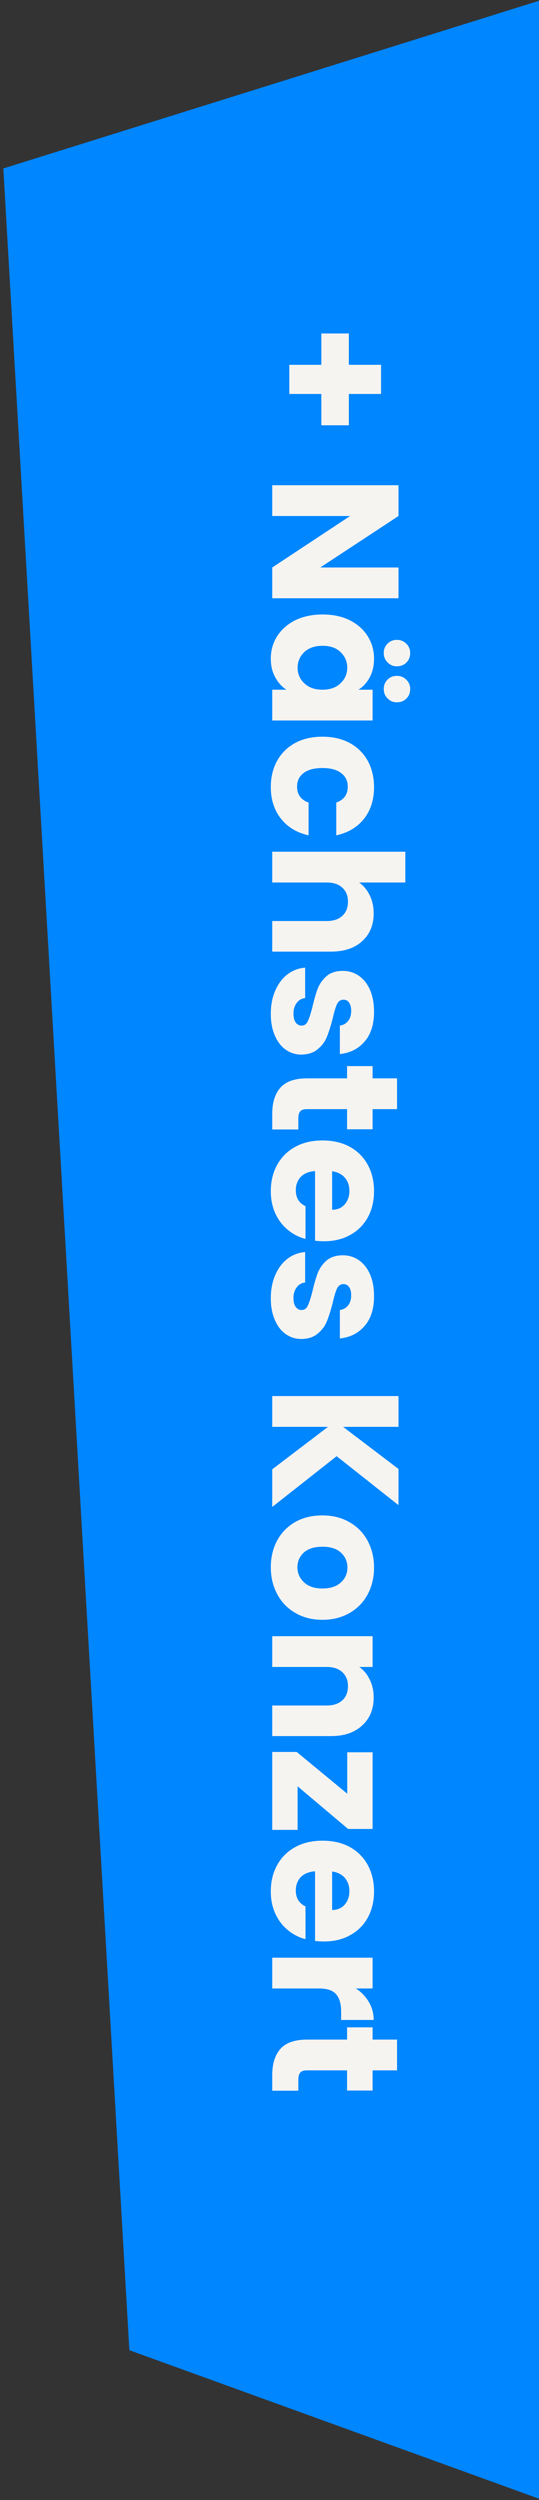 <svg xmlns="http://www.w3.org/2000/svg" xmlns:svg="http://www.w3.org/2000/svg" width="53.947" height="249.998" viewBox="0 0 53.947 249.998" xml:space="preserve" style="clip-rule:evenodd;fill-rule:evenodd;stroke-linejoin:round;stroke-miterlimit:2" id="svg4"><rect x="0" y="0" width="53.947" height="249.998" fill="#333333" stroke="none"/><defs id="defs4"></defs>    <g transform="translate(-1226.055,-139.003)" id="g4">        <g transform="matrix(0,17.792,-1.296,0,2091.34,-1663.97)" id="g1">            <path d="m 115.386,625.791 h -14.051 l 0.948,41.61 12.262,-9.734 z" style="fill:#0086ff" id="path1"></path>        </g>        <g transform="rotate(90,1124.964,422.236)" id="g3">            <g transform="matrix(18,0,0,18,1051.39,293.897)" id="g2">            </g>            <path d="m 884.258,288.983 h -3.132 v 3.204 h -2.916 v -3.204 h -3.132 v -2.754 h 3.132 v -3.222 h 2.916 v 3.222 h 3.132 z m 17.298,4.914 h -3.078 l -5.148,-7.794 v 7.794 h -3.078 v -12.636 h 3.078 l 5.148,7.83 v -7.83 h 3.078 z m 1.62,-5.04 q 0,-1.548 0.576,-2.718 0.594,-1.17 1.602,-1.8 1.008,-0.63 2.25,-0.63 1.062,0 1.854,0.432 0.81,0.432 1.242,1.134 v -1.422 h 3.078 v 10.044 h -3.078 v -1.422 q -0.45,0.702 -1.26,1.134 -0.792,0.432 -1.854,0.432 -1.224,0 -2.232,-0.63 -1.008,-0.648 -1.602,-1.818 -0.576,-1.188 -0.576,-2.736 z m 7.524,0.018 q 0,-1.152 -0.648,-1.818 -0.63,-0.666 -1.548,-0.666 -0.918,0 -1.566,0.666 -0.63,0.648 -0.63,1.8 0,1.152 0.63,1.836 0.648,0.666 1.566,0.666 0.918,0 1.548,-0.666 0.648,-0.666 0.648,-1.818 z m -3.672,-6.138 q -0.558,0 -0.936,-0.378 -0.378,-0.378 -0.378,-0.936 0,-0.558 0.378,-0.936 0.378,-0.396 0.936,-0.396 0.576,0 0.954,0.378 0.378,0.378 0.378,0.954 0,0.558 -0.396,0.936 -0.378,0.378 -0.936,0.378 z m 3.6,0 q -0.558,0 -0.936,-0.378 -0.378,-0.378 -0.378,-0.936 0,-0.558 0.378,-0.936 0.378,-0.396 0.936,-0.396 0.576,0 0.954,0.378 0.378,0.378 0.378,0.954 0,0.558 -0.396,0.936 -0.378,0.378 -0.936,0.378 z m 4.77,6.138 q 0,-1.566 0.63,-2.736 0.648,-1.17 1.782,-1.8 1.152,-0.63 2.628,-0.63 1.89,0 3.15,0.99 1.278,0.99 1.674,2.79 h -3.276 q -0.414,-1.152 -1.602,-1.152 -0.846,0 -1.35,0.666 -0.504,0.648 -0.504,1.872 0,1.224 0.504,1.89 0.504,0.648 1.35,0.648 1.188,0 1.602,-1.152 h 3.276 q -0.396,1.764 -1.674,2.772 -1.278,1.008 -3.15,1.008 -1.476,0 -2.628,-0.63 -1.134,-0.63 -1.782,-1.8 -0.63,-1.17 -0.63,-2.736 z m 17.676,-5.13 q 1.728,0 2.772,1.152 1.044,1.134 1.044,3.132 v 5.868 h -3.06 v -5.454 q 0,-1.008 -0.522,-1.566 -0.522,-0.558 -1.404,-0.558 -0.882,0 -1.404,0.558 -0.522,0.558 -0.522,1.566 v 5.454 h -3.078 v -13.32 h 3.078 v 4.626 q 0.468,-0.666 1.278,-1.062 0.81,-0.396 1.818,-0.396 z m 10.044,10.296 q -1.314,0 -2.34,-0.45 -1.026,-0.45 -1.62,-1.224 -0.594,-0.792 -0.666,-1.764 h 3.042 q 0.054,0.522 0.486,0.846 0.432,0.324 1.062,0.324 0.576,0 0.882,-0.216 0.324,-0.234 0.324,-0.594 0,-0.432 -0.45,-0.63 -0.45,-0.216 -1.458,-0.468 -1.08,-0.252 -1.8,-0.522 -0.72,-0.288 -1.242,-0.882 -0.522,-0.612 -0.522,-1.638 0,-0.864 0.468,-1.566 0.486,-0.72 1.404,-1.134 0.936,-0.414 2.214,-0.414 1.89,0 2.97,0.936 1.098,0.936 1.26,2.484 h -2.844 q -0.072,-0.522 -0.468,-0.828 -0.378,-0.306 -1.008,-0.306 -0.54,0 -0.828,0.216 -0.288,0.198 -0.288,0.558 0,0.432 0.45,0.648 0.468,0.216 1.44,0.432 1.116,0.288 1.818,0.576 0.702,0.27 1.224,0.9 0.54,0.612 0.558,1.656 0,0.882 -0.504,1.584 -0.486,0.684 -1.422,1.08 -0.918,0.396 -2.142,0.396 z m 11.556,-2.754 v 2.61 h -1.566 q -1.674,0 -2.61,-0.81 -0.936,-0.828 -0.936,-2.682 v -3.996 h -1.224 v -2.556 h 1.224 v -2.448 h 3.078 v 2.448 h 2.016 v 2.556 h -2.016 v 4.032 q 0,0.45 0.216,0.648 0.216,0.198 0.72,0.198 z m 11.178,-2.574 q 0,0.432 -0.054,0.9 h -6.966 q 0.072,0.936 0.594,1.44 0.54,0.486 1.314,0.486 1.152,0 1.602,-0.972 h 3.276 q -0.252,0.99 -0.918,1.782 -0.648,0.792 -1.638,1.242 -0.99,0.45 -2.214,0.45 -1.476,0 -2.628,-0.63 -1.152,-0.63 -1.8,-1.8 -0.648,-1.17 -0.648,-2.736 0,-1.566 0.63,-2.736 0.648,-1.17 1.8,-1.8 1.152,-0.63 2.646,-0.63 1.458,0 2.592,0.612 1.134,0.612 1.764,1.746 0.648,1.134 0.648,2.646 z m -3.15,-0.81 q 0,-0.792 -0.54,-1.26 -0.54,-0.468 -1.35,-0.468 -0.774,0 -1.314,0.45 -0.522,0.45 -0.648,1.278 z m 8.856,6.138 q -1.314,0 -2.34,-0.45 -1.026,-0.45 -1.62,-1.224 -0.594,-0.792 -0.666,-1.764 h 3.042 q 0.054,0.522 0.486,0.846 0.432,0.324 1.062,0.324 0.576,0 0.882,-0.216 0.324,-0.234 0.324,-0.594 0,-0.432 -0.45,-0.63 -0.45,-0.216 -1.458,-0.468 -1.08,-0.252 -1.8,-0.522 -0.72,-0.288 -1.242,-0.882 -0.522,-0.612 -0.522,-1.638 0,-0.864 0.468,-1.566 0.486,-0.72 1.404,-1.134 0.936,-0.414 2.214,-0.414 1.89,0 2.97,0.936 1.098,0.936 1.26,2.484 h -2.844 q -0.072,-0.522 -0.468,-0.828 -0.378,-0.306 -1.008,-0.306 -0.54,0 -0.828,0.216 -0.288,0.198 -0.288,0.558 0,0.432 0.45,0.648 0.468,0.216 1.44,0.432 1.116,0.288 1.818,0.576 0.702,0.27 1.224,0.9 0.54,0.612 0.558,1.656 0,0.882 -0.504,1.584 -0.486,0.684 -1.422,1.08 -0.918,0.396 -2.142,0.396 z m 17.1,-0.144 -4.248,-5.58 v 5.58 h -3.078 v -12.636 h 3.078 v 5.544 l 4.212,-5.544 h 3.618 l -4.896,6.192 5.076,6.444 z m 9.792,0.144 q -1.476,0 -2.664,-0.63 -1.17,-0.63 -1.854,-1.8 -0.666,-1.17 -0.666,-2.736 0,-1.548 0.684,-2.718 0.684,-1.188 1.872,-1.818 1.188,-0.63 2.664,-0.63 1.476,0 2.664,0.63 1.188,0.63 1.872,1.818 0.684,1.17 0.684,2.718 0,1.548 -0.702,2.736 -0.684,1.17 -1.89,1.8 -1.188,0.63 -2.664,0.63 z m 0,-2.664 q 0.882,0 1.494,-0.648 0.63,-0.648 0.63,-1.854 0,-1.206 -0.612,-1.854 -0.594,-0.648 -1.476,-0.648 -0.9,0 -1.494,0.648 -0.594,0.63 -0.594,1.854 0,1.206 0.576,1.854 0.594,0.648 1.476,0.648 z m 13.014,-7.632 q 1.764,0 2.808,1.152 1.062,1.134 1.062,3.132 v 5.868 h -3.06 v -5.454 q 0,-1.008 -0.522,-1.566 -0.522,-0.558 -1.404,-0.558 -0.882,0 -1.404,0.558 -0.522,0.558 -0.522,1.566 v 5.454 h -3.078 v -10.044 h 3.078 v 1.332 q 0.468,-0.666 1.26,-1.044 0.792,-0.396 1.782,-0.396 z m 8.892,7.614 h 4.356 v 2.538 h -7.794 v -2.448 l 4.176,-5.058 h -4.14 v -2.538 h 7.668 v 2.448 z m 15.516,-2.646 q 0,0.432 -0.054,0.9 h -6.966 q 0.072,0.936 0.594,1.44 0.54,0.486 1.314,0.486 1.152,0 1.602,-0.972 h 3.276 q -0.252,0.99 -0.918,1.782 -0.648,0.792 -1.638,1.242 -0.99,0.45 -2.214,0.45 -1.476,0 -2.628,-0.63 -1.152,-0.63 -1.8,-1.8 -0.648,-1.17 -0.648,-2.736 0,-1.566 0.63,-2.736 0.648,-1.17 1.8,-1.8 1.152,-0.63 2.646,-0.63 1.458,0 2.592,0.612 1.134,0.612 1.764,1.746 0.648,1.134 0.648,2.646 z m -3.15,-0.81 q 0,-0.792 -0.54,-1.26 -0.54,-0.468 -1.35,-0.468 -0.774,0 -1.314,0.45 -0.522,0.45 -0.648,1.278 z m 7.848,-2.376 q 0.54,-0.828 1.35,-1.296 0.81,-0.486 1.8,-0.486 v 3.258 h -0.846 q -1.152,0 -1.728,0.504 -0.576,0.486 -0.576,1.728 v 4.662 h -3.078 v -10.044 h 3.078 z m 10.224,5.76 v 2.61 h -1.566 q -1.674,0 -2.61,-0.81 -0.936,-0.828 -0.936,-2.682 v -3.996 h -1.224 v -2.556 h 1.224 v -2.448 h 3.078 v 2.448 h 2.016 v 2.556 h -2.016 v 4.032 q 0,0.45 0.216,0.648 0.216,0.198 0.72,0.198 z" id="text2" style="font-weight:700;font-size:18px;font-family:Poppins-Bold, Poppins;fill:#f6f4f1" aria-label="+ N&#xE4;chstes Konzert"></path>        </g>    </g></svg>